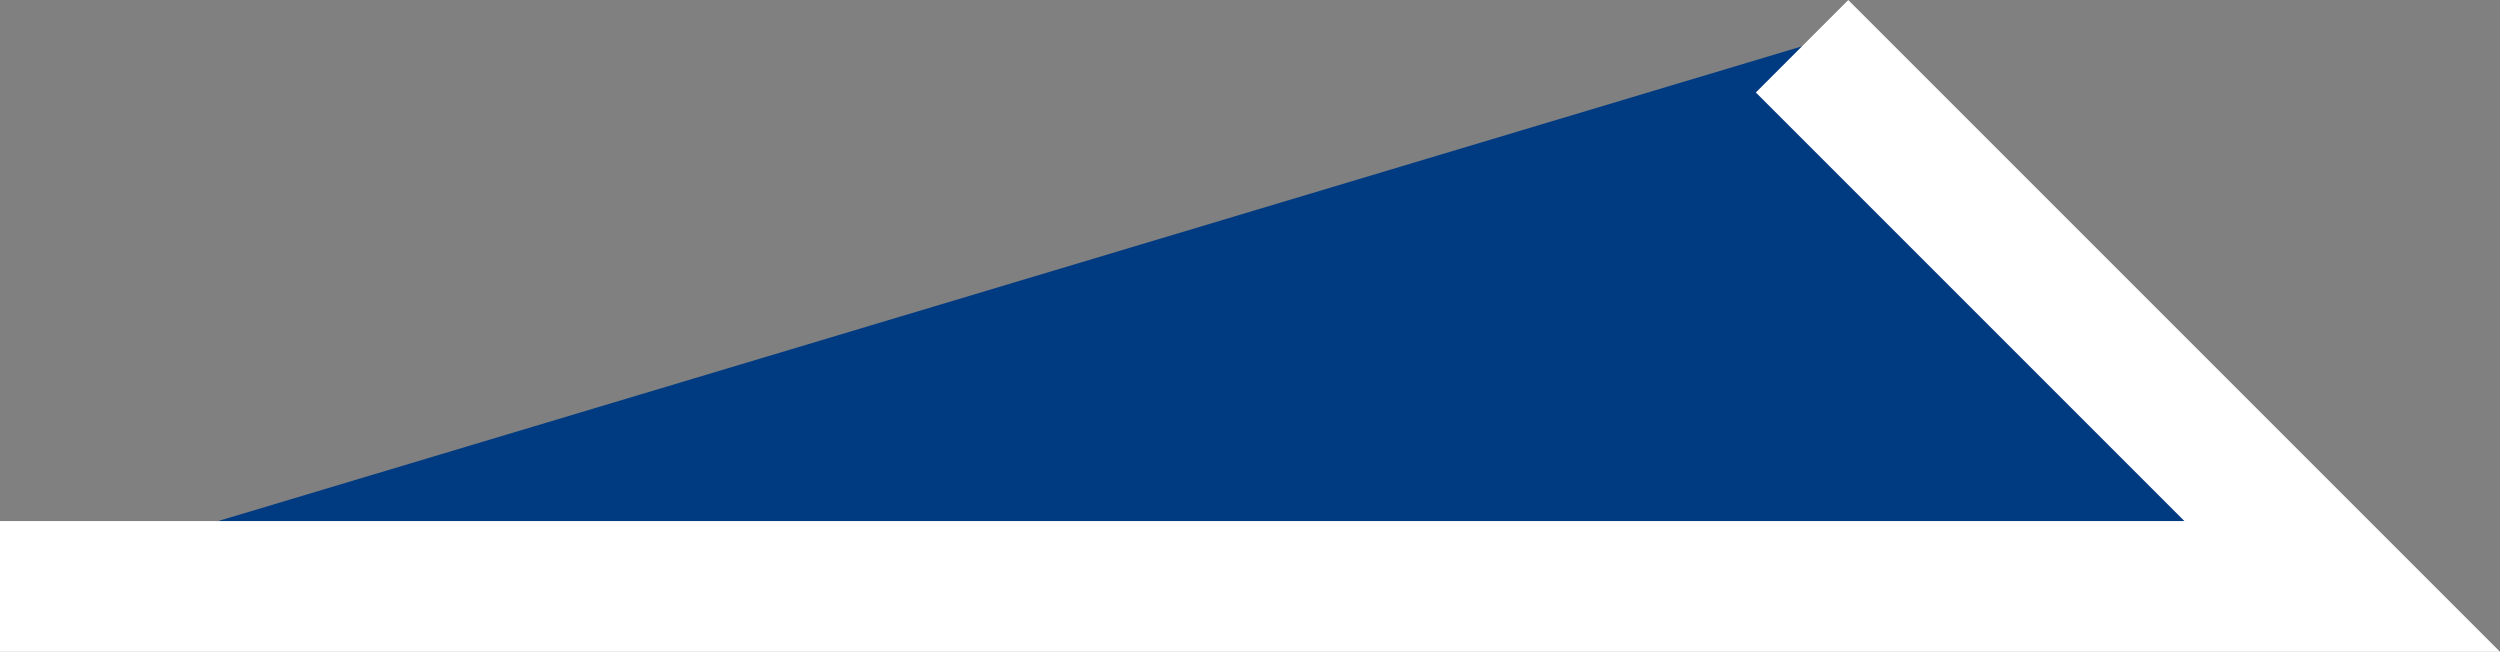 <svg xmlns="http://www.w3.org/2000/svg" width="19.124" height="4.986" viewBox="0 0 19.124 4.986">
  <rect x="0" y="0" width="19.124" height="4.986" fill="#808080" stroke="none"/>
  <path id="パス_1036" data-name="パス 1036" d="M-6387.931,2174.492h17.917l-4.132-4.132" transform="translate(6387.931 -2170.006)" fill="#003b82" stroke="#fff" stroke-width="1"/>
</svg>
